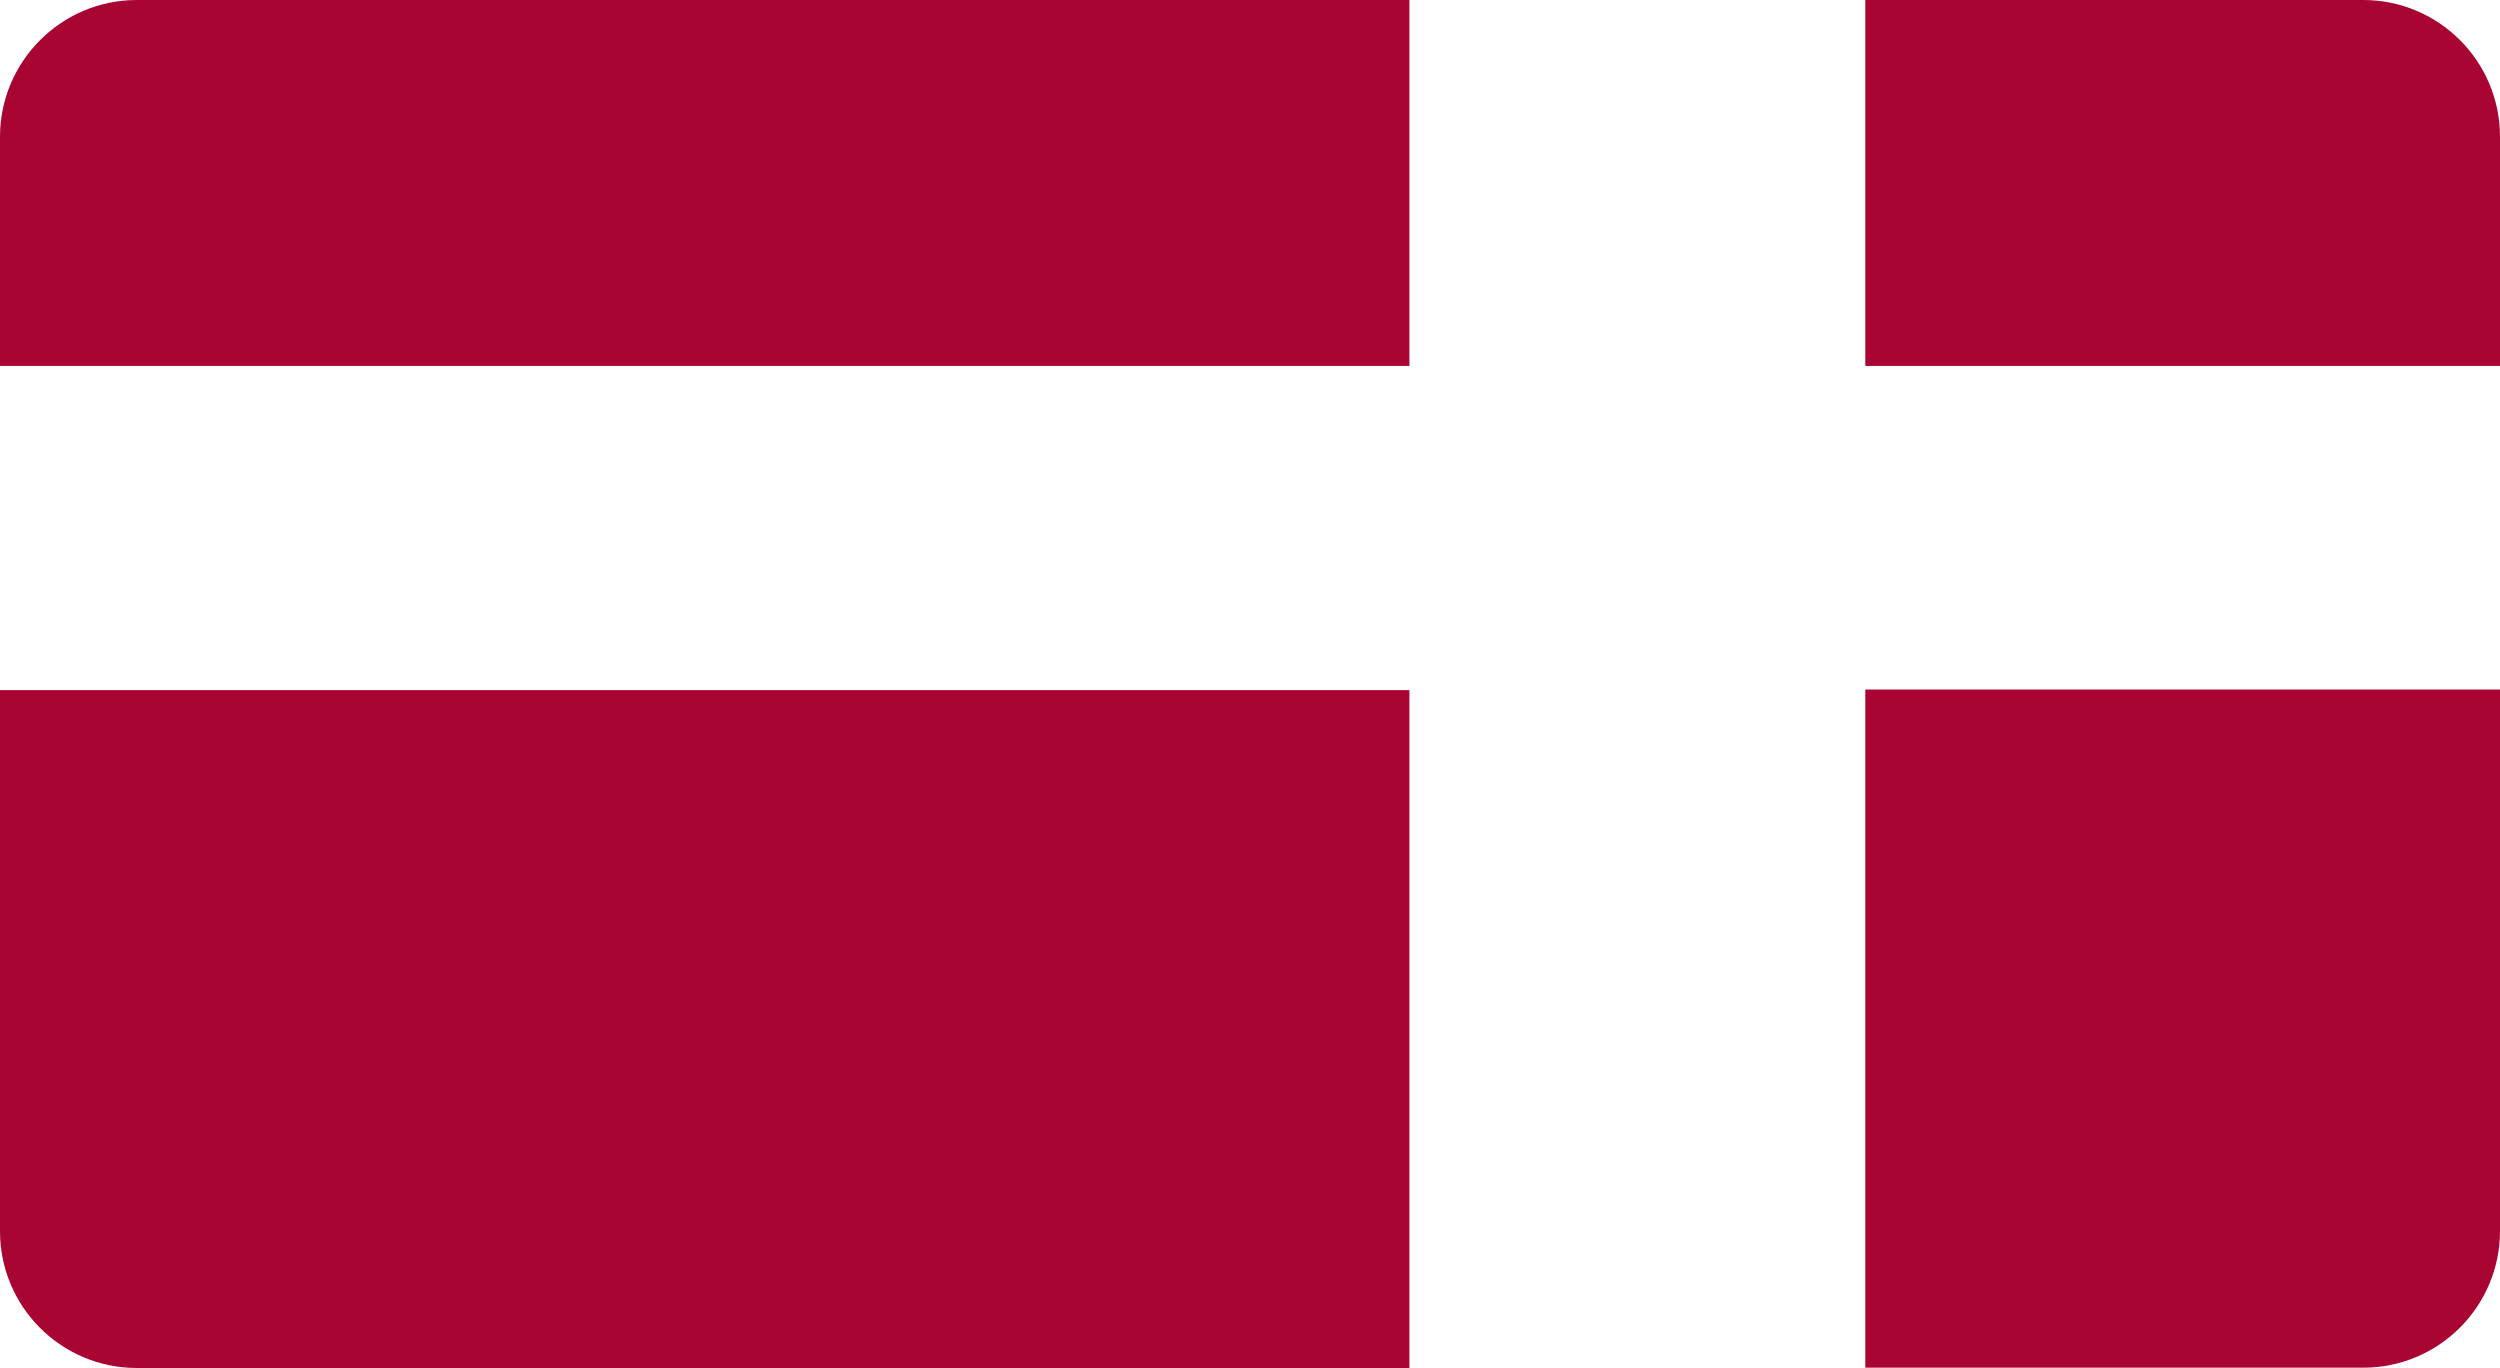 <?xml version="1.0" encoding="UTF-8"?><svg id="Layer_1" xmlns="http://www.w3.org/2000/svg" viewBox="0 0 83.9 45.9"><defs><style>.cls-1{fill:#a90533;stroke-width:0px;}</style></defs><path class="cls-1" d="M47.3,0H4.59C2.06,0,0,2.06,0,4.59v7.69h47.3V0Z"/><path class="cls-1" d="M0,23.15v18.17c0,2.54,2.06,4.59,4.59,4.59h42.71v-22.75H0Z"/><path class="cls-1" d="M62.6,45.9h16.71c2.53,0,4.59-2.05,4.59-4.59v-18.17h-21.3v22.75Z"/><path class="cls-1" d="M83.9,12.28v-7.69c0-2.54-2.06-4.59-4.59-4.59h-16.71v12.28h21.3Z"/></svg>